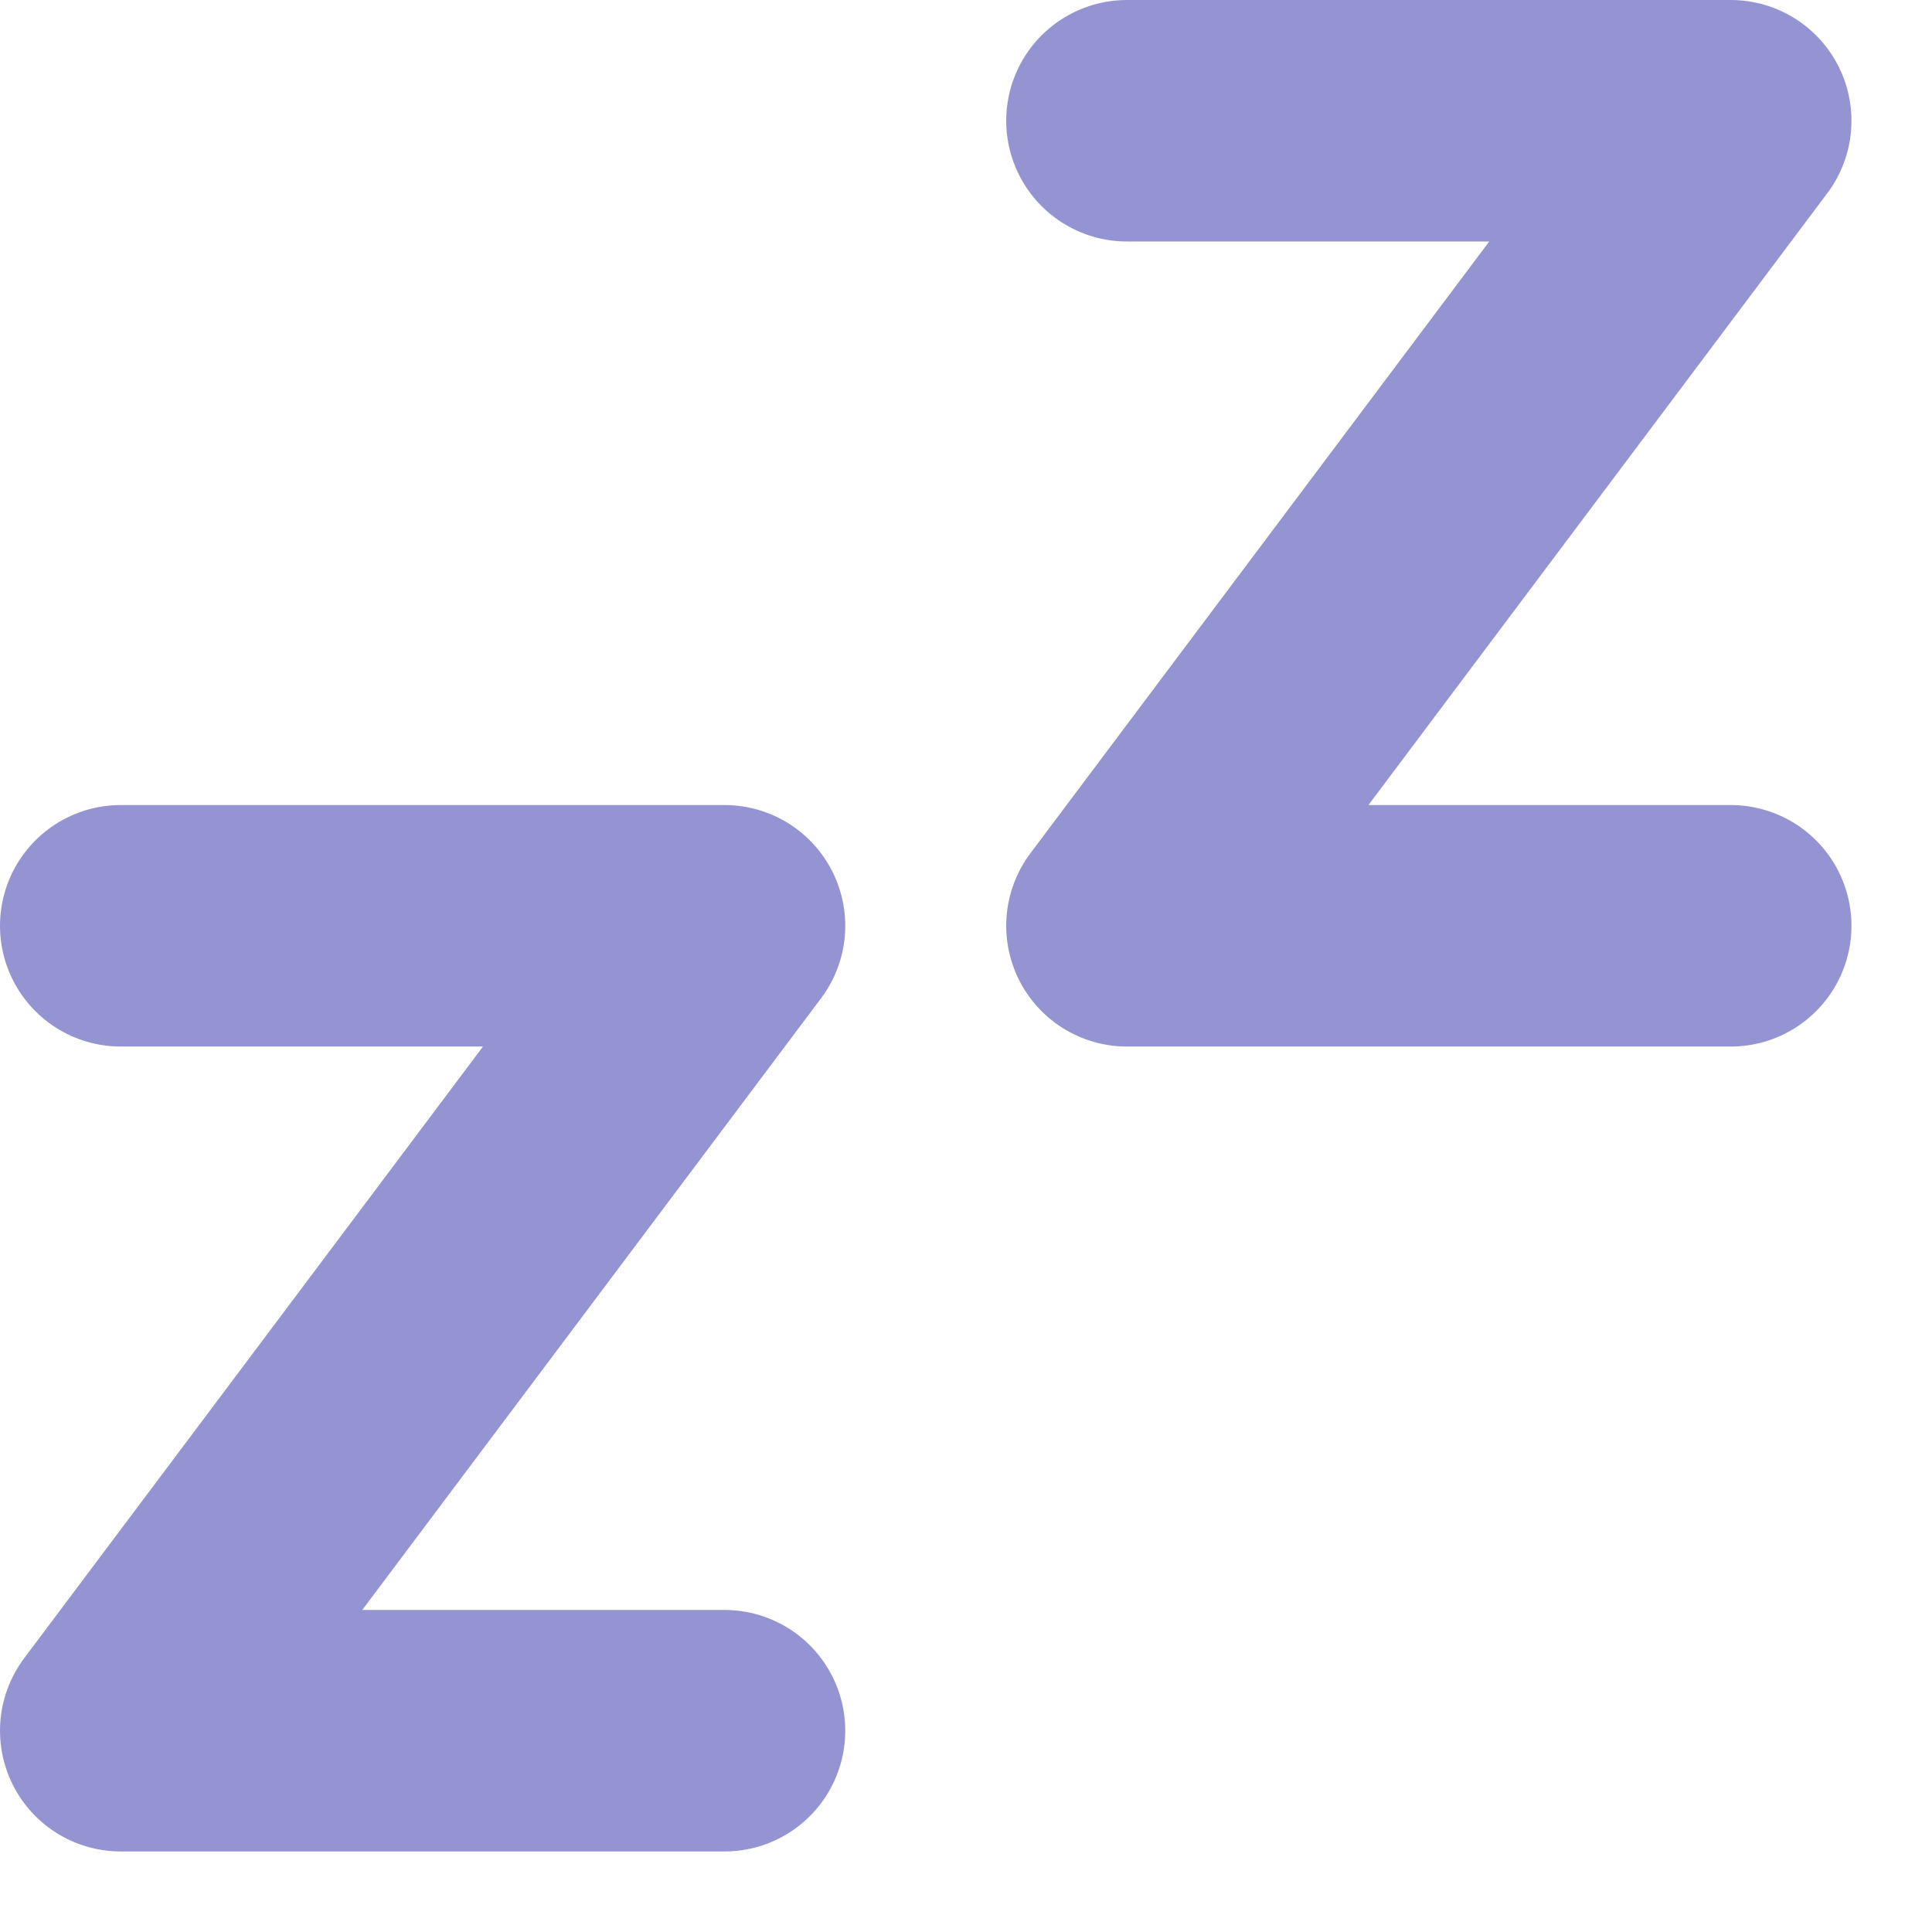 <?xml version="1.0" encoding="utf-8"?>
<svg xmlns="http://www.w3.org/2000/svg" fill="none" height="100%" overflow="visible" preserveAspectRatio="none" style="display: block;" viewBox="0 0 16 16" width="100%">
<path d="M1 7.667H6L1 14.333H6M9.333 1H14.333L9.333 7.667H14.333" id="Vector" stroke="#9594D2" stroke-linecap="round" stroke-linejoin="round" stroke-width="2"/>
</svg>